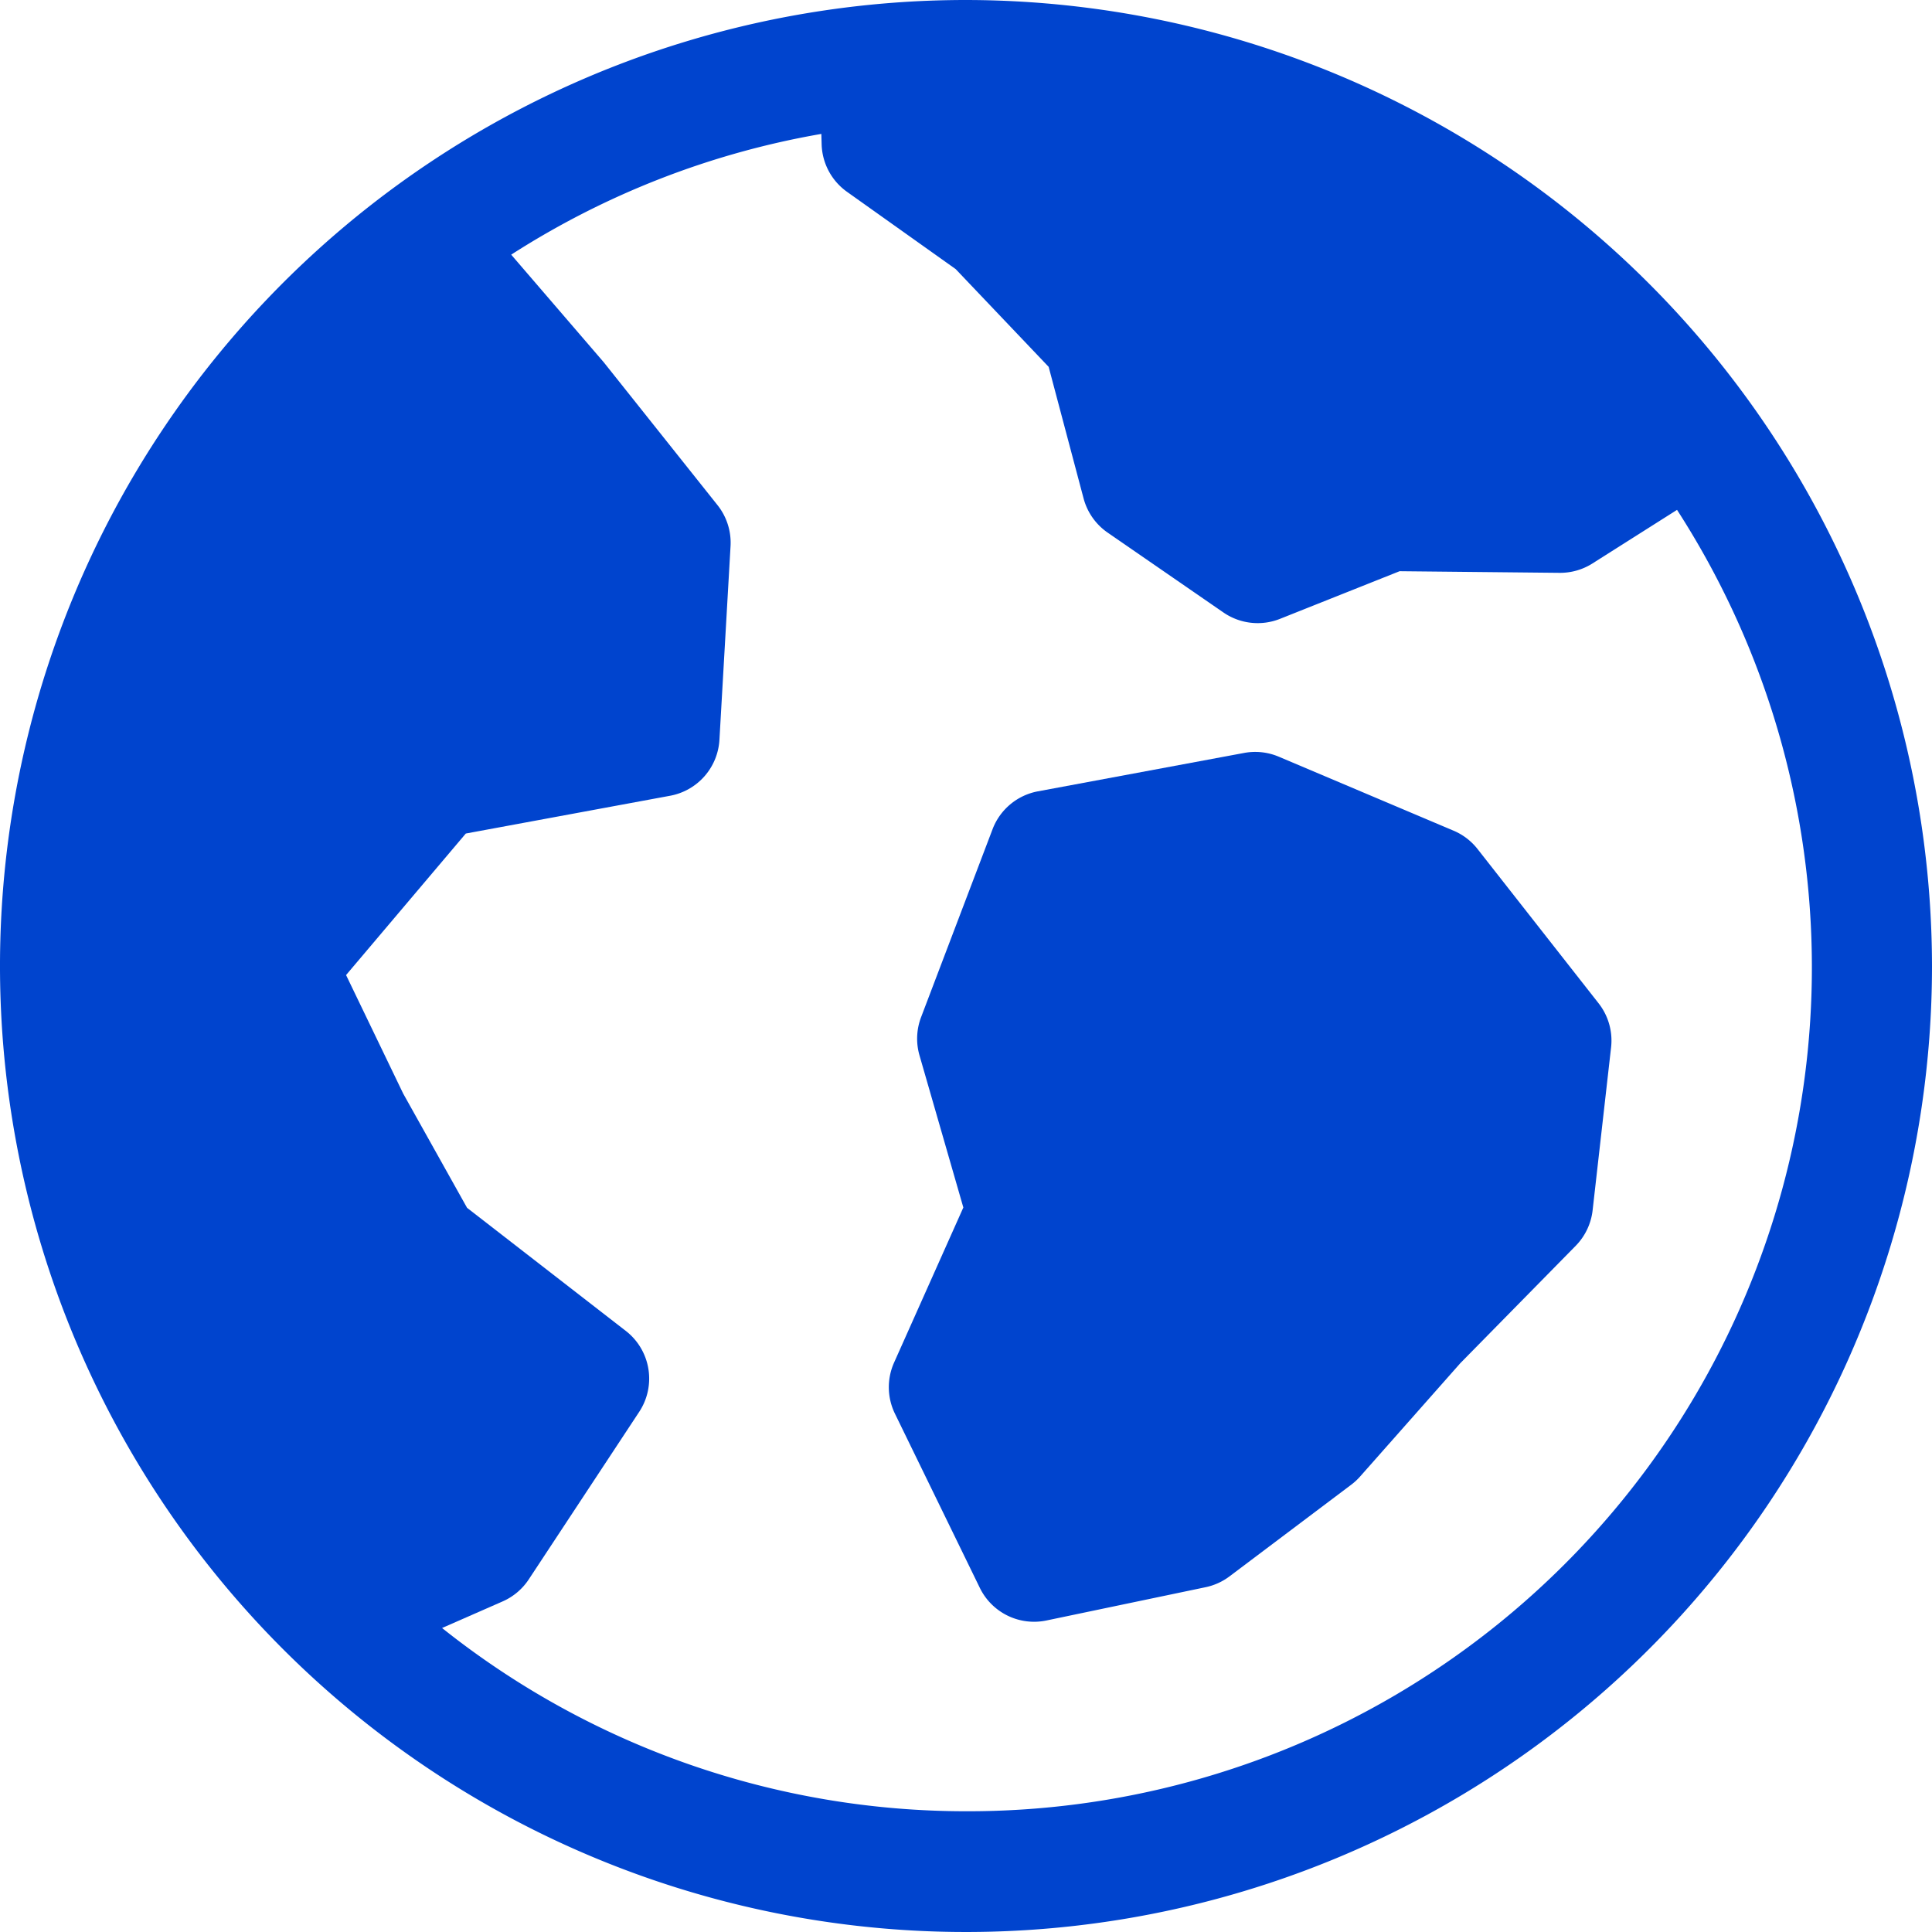 <svg xmlns="http://www.w3.org/2000/svg" width="32" height="32" fill="none" viewBox="0 0 32 32"><g fill="#0044ce" clip-path="url(#a)"><path d="m26.474 16.613-2.007-2.558a1 1 0 0 0-.4-.3l-2.887-1.222a1 1 0 0 0-.573-.062l-3.416.636a1 1 0 0 0-.751.627l-1.184 3.114a1 1 0 0 0-.027.63L15.956 20l-1.147 2.568a1 1 0 0 0 .014.847l1.406 2.885a1 1 0 0 0 1.105.54l2.63-.55a1 1 0 0 0 .4-.18l2.02-1.521a1 1 0 0 0 .147-.137l1.658-1.875 1.91-1.943a1 1 0 0 0 .28-.59l.306-2.7a1 1 0 0 0-.211-.731"/><path d="M16 0a16 16 0 1 0 16 16A16.02 16.02 0 0 0 16 0m0 30a13.92 13.92 0 0 1-8.678-3.035l1-.439a1 1 0 0 0 .435-.365l1.83-2.776a1 1 0 0 0-.223-1.342l-2.628-2.038-1.058-1.892-.946-1.963 1.983-2.344 3.385-.626a1 1 0 0 0 .816-.925l.184-3.207a1 1 0 0 0-.217-.683L10 6 8.467 4.218a13.9 13.9 0 0 1 5.137-2l.005.175a1 1 0 0 0 .42.784l1.8 1.28 1.54 1.619.579 2.181a1 1 0 0 0 .4.566l1.915 1.321a1 1 0 0 0 .938.106l1.981-.789 2.648.027a1 1 0 0 0 .547-.156l1.4-.887A13.976 13.976 0 0 1 16 30"/></g><defs><clipPath id="a"><path fill="#fff" d="M0 0h32v32H0z"/></clipPath></defs></svg>